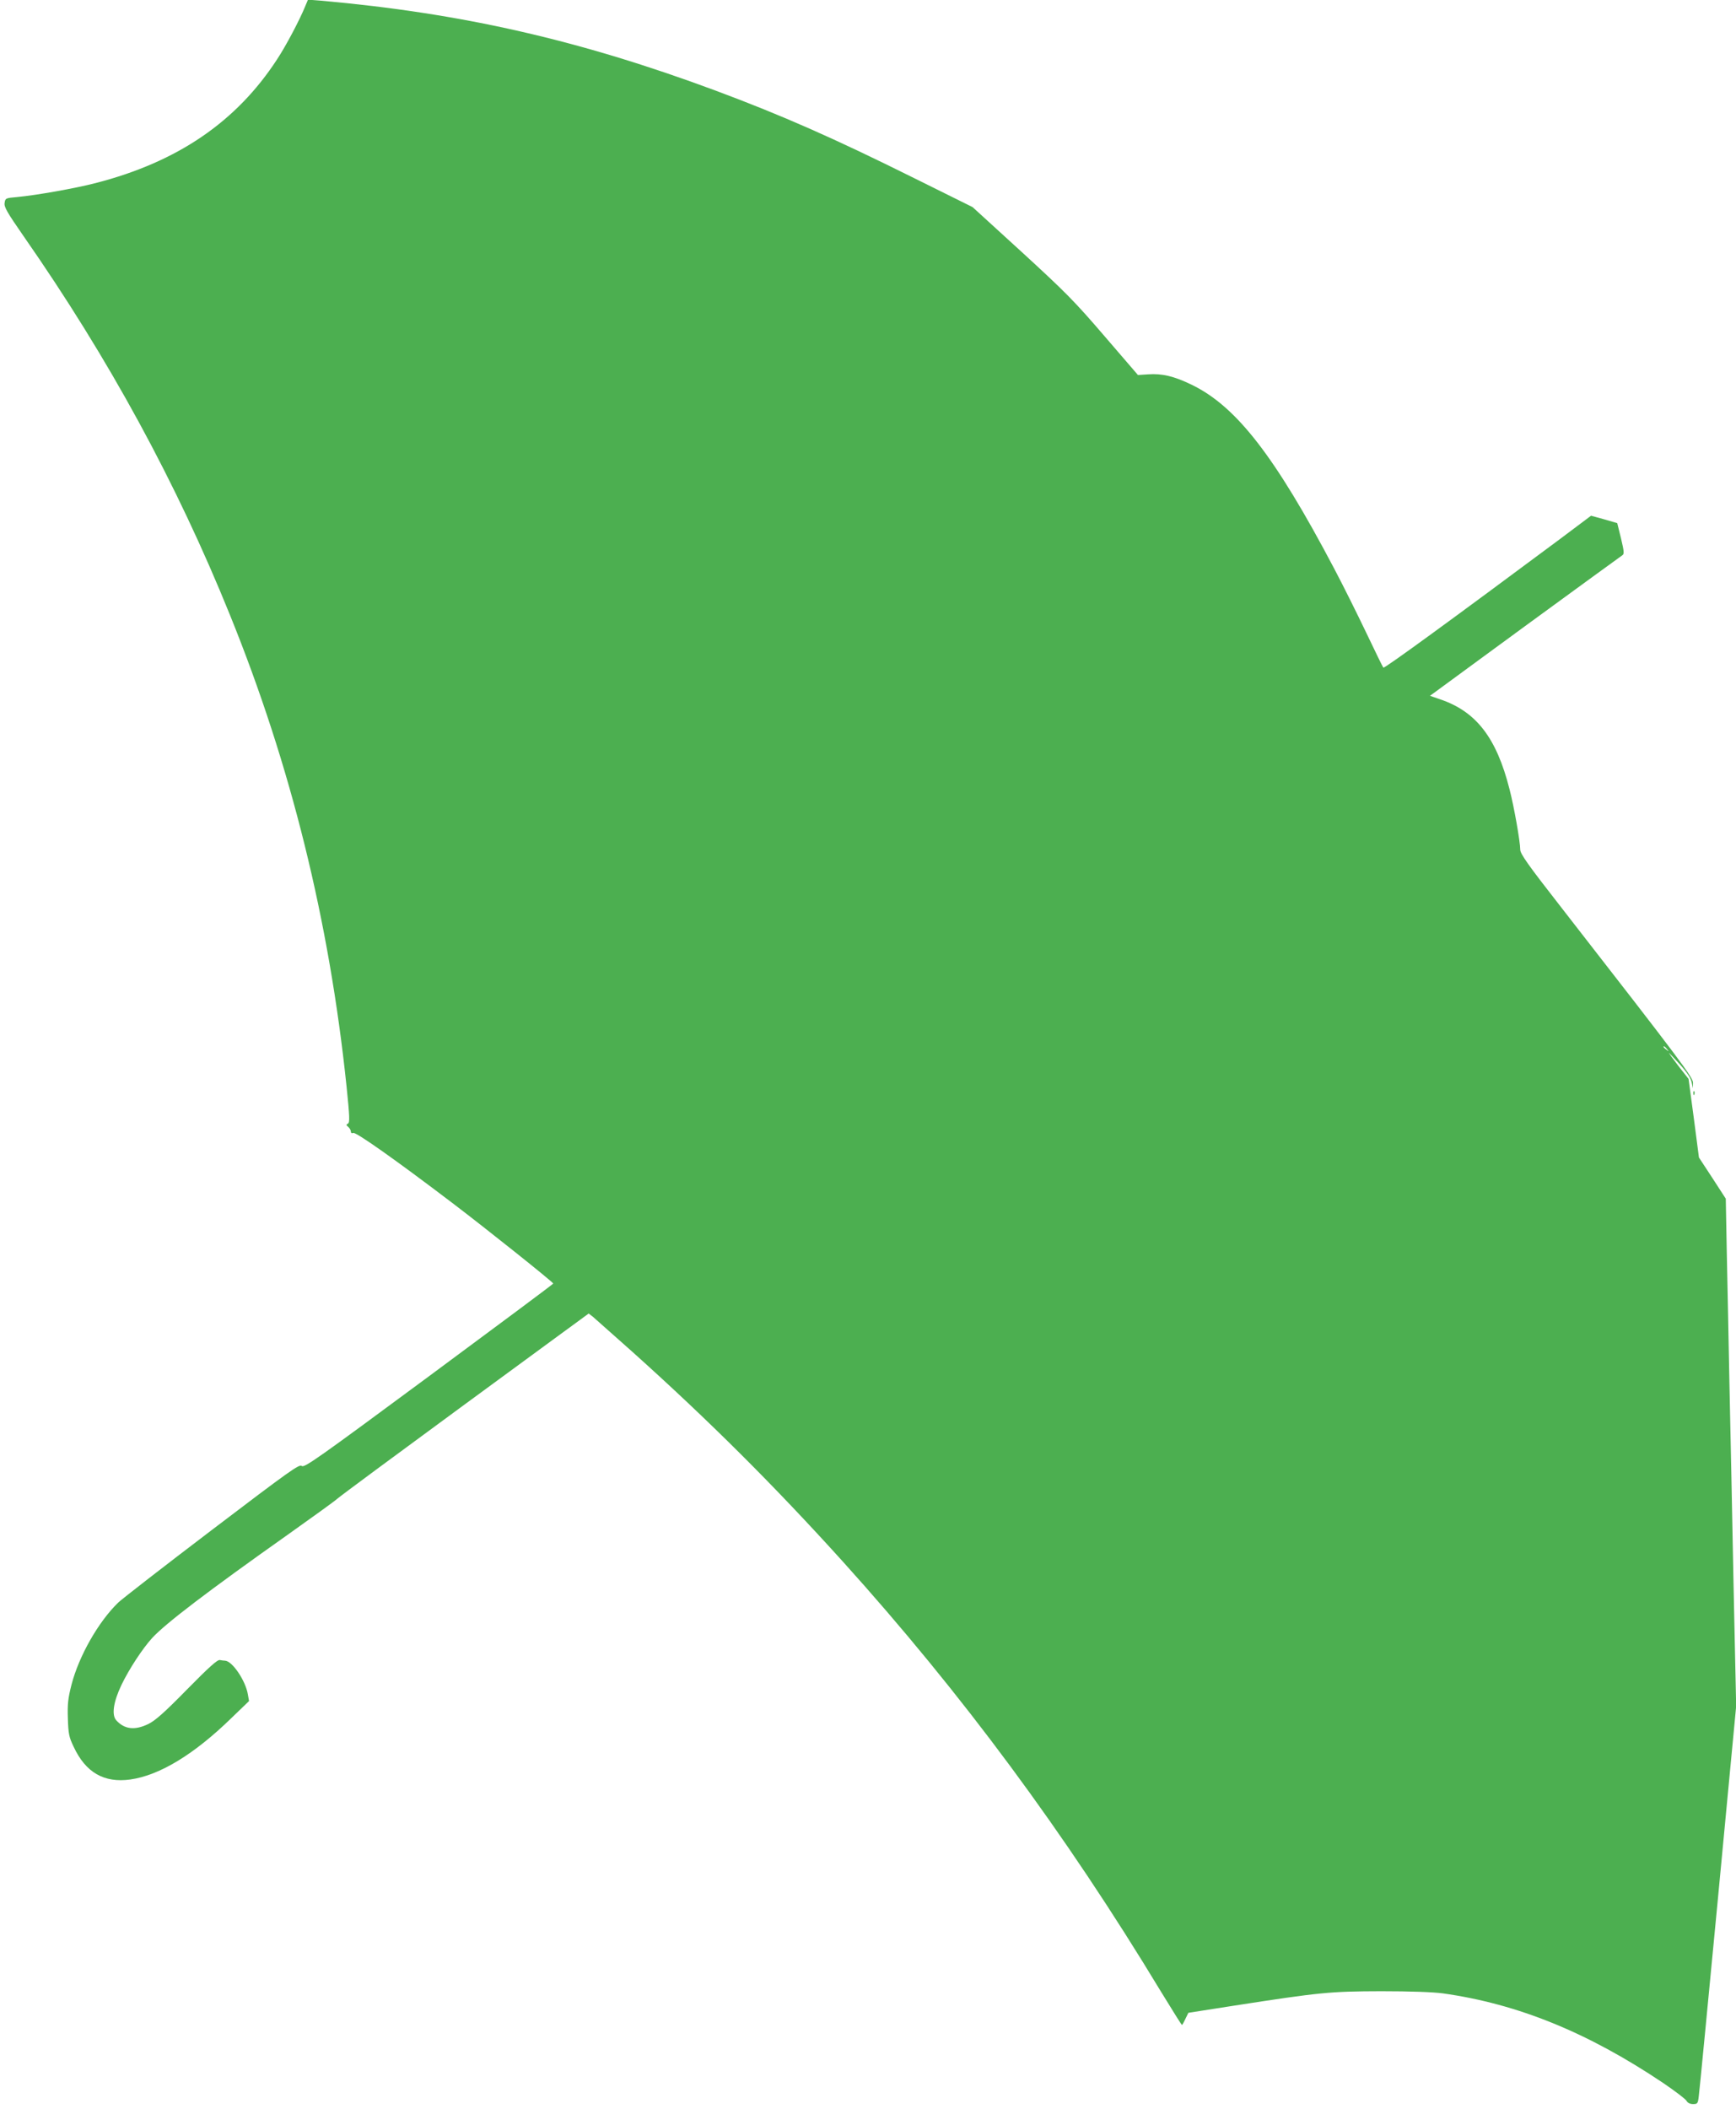 <?xml version="1.0" standalone="no"?>
<!DOCTYPE svg PUBLIC "-//W3C//DTD SVG 20010904//EN"
 "http://www.w3.org/TR/2001/REC-SVG-20010904/DTD/svg10.dtd">
<svg version="1.0" xmlns="http://www.w3.org/2000/svg"
 width="1054pt" height="1280pt" viewBox="0 0 1054 1280"
 preserveAspectRatio="xMidYMid meet">
<g transform="translate(0,1280) scale(0.1,-0.1)"
fill="#4caf50" stroke="none">
<path d="M1854 12764 c-35 -86 -117 -241 -171 -323 -247 -380 -605 -624 -1102
-752 -123 -32 -360 -74 -478 -85 -69 -6 -71 -7 -75 -36 -4 -24 15 -57 115
-201 518 -743 928 -1496 1253 -2299 370 -913 603 -1855 708 -2861 19 -184 20
-219 9 -226 -12 -6 -12 -10 1 -20 9 -8 16 -20 16 -28 0 -9 6 -13 15 -9 17 6
259 -165 600 -424 212 -161 614 -482 614 -490 0 -3 -340 -256 -755 -563 -679
-502 -757 -557 -772 -544 -15 12 -70 -27 -545 -388 -291 -221 -547 -420 -569
-441 -121 -117 -239 -325 -284 -499 -21 -83 -25 -117 -22 -205 3 -93 7 -113
35 -171 73 -157 185 -221 344 -199 178 25 388 153 612 371 l109 105 -7 40
c-14 84 -94 202 -138 205 -7 0 -21 2 -32 4 -15 3 -65 -42 -200 -179 -137 -140
-193 -189 -234 -209 -82 -40 -145 -33 -195 22 -29 32 -18 111 31 214 47 98
128 221 187 286 82 89 344 288 822 626 151 107 288 206 302 219 15 14 364 272
777 575 l749 549 25 -19 c13 -11 121 -107 240 -213 468 -420 861 -812 1277
-1272 723 -801 1351 -1649 1933 -2612 68 -111 125 -202 127 -202 2 0 12 17 21
37 l18 37 275 43 c529 82 586 87 895 88 181 0 314 -5 375 -13 456 -64 882
-238 1338 -544 73 -50 137 -98 142 -109 7 -12 21 -19 39 -19 27 0 30 3 35 48
4 26 56 569 117 1207 l110 1160 -16 745 c-8 410 -19 959 -25 1220 -5 261 -12
619 -16 795 l-6 320 -81 125 -82 125 -31 238 -32 239 -62 79 c-33 43 -59 79
-57 79 1 0 32 -32 67 -71 43 -48 66 -83 71 -108 l7 -36 1 32 c1 33 -59 114
-797 1062 -207 265 -252 329 -252 355 0 47 -37 258 -65 366 -79 312 -202 472
-422 546 l-61 21 576 422 c318 232 584 426 592 431 12 8 11 22 -8 102 l-23 93
-79 23 -80 22 -192 -144 c-640 -476 -1063 -785 -1069 -778 -4 4 -50 99 -104
212 -54 113 -141 288 -195 390 -360 683 -594 984 -865 1115 -107 52 -180 69
-264 63 l-62 -4 -204 237 c-182 212 -237 267 -502 510 l-298 272 -355 176
c-487 242 -800 380 -1205 531 -827 307 -1540 470 -2398 546 l-77 6 -16 -38z
m8267 -6331 c13 -16 12 -17 -3 -4 -10 7 -18 15 -18 17 0 8 8 3 21 -13z"/>
<path d="M10281 6164 c0 -11 3 -14 6 -6 3 7 2 16 -1 19 -3 4 -6 -2 -5 -13z"/>
</g>
</svg>
